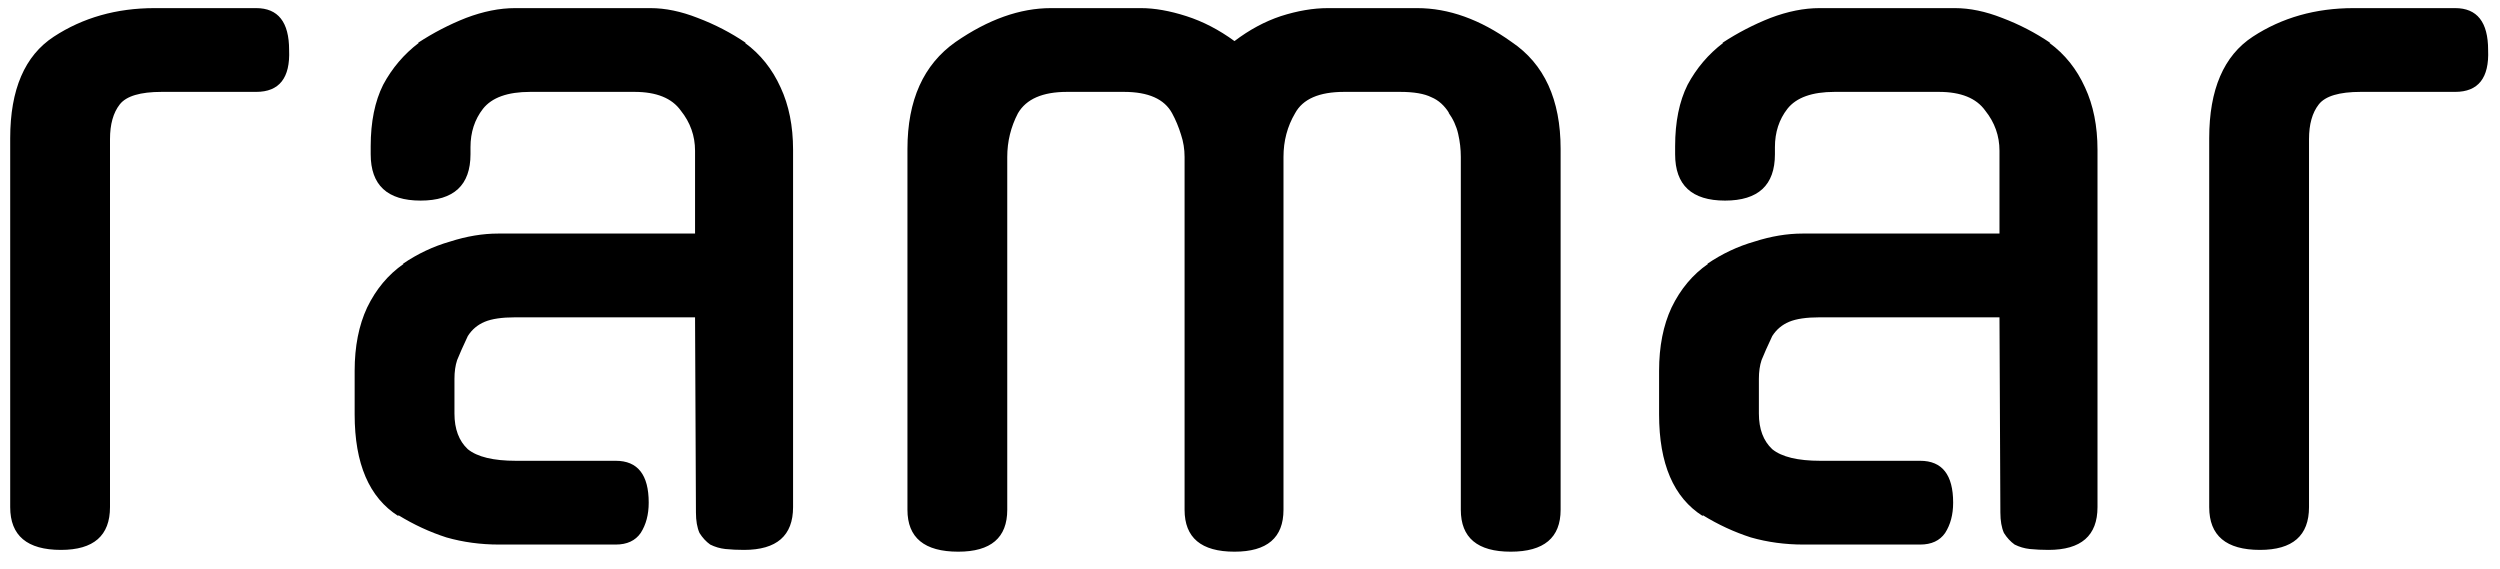 <svg width="101" height="23" viewBox="0 0 101 23" fill="none" xmlns="http://www.w3.org/2000/svg">
<path d="M4.444 20.488C4.444 21.64 3.784 22.216 2.464 22.216C1.096 22.216 0.412 21.64 0.412 20.488V5.584C0.412 3.616 1 2.248 2.176 1.48C3.352 0.712 4.708 0.328 6.244 0.328H10.348C11.236 0.328 11.68 0.892 11.68 2.02C11.728 3.148 11.284 3.712 10.348 3.712H6.532C5.668 3.712 5.104 3.88 4.84 4.216C4.576 4.552 4.444 5.02 4.444 5.62V20.488ZM20.16 22C19.416 22 18.708 21.904 18.036 21.712C17.364 21.496 16.716 21.196 16.092 20.812V20.848C14.916 20.104 14.328 18.736 14.328 16.744V14.98C14.328 13.996 14.496 13.144 14.832 12.424C15.192 11.68 15.684 11.092 16.308 10.66H16.272C16.872 10.252 17.508 9.952 18.18 9.76C18.852 9.544 19.5 9.436 20.124 9.436H28.08V6.088C28.08 5.488 27.888 4.948 27.504 4.468C27.144 3.964 26.52 3.712 25.632 3.712H21.42C20.508 3.712 19.872 3.94 19.512 4.396C19.176 4.828 19.008 5.344 19.008 5.944V6.232C19.008 7.48 18.336 8.104 16.992 8.104C15.648 8.104 14.976 7.48 14.976 6.232V5.908C14.976 4.924 15.144 4.096 15.48 3.424C15.84 2.752 16.32 2.188 16.92 1.732H16.884C17.508 1.324 18.156 0.988 18.828 0.724C19.524 0.46 20.184 0.328 20.808 0.328H26.28C26.88 0.328 27.516 0.46 28.188 0.724C28.884 0.988 29.532 1.324 30.132 1.732H30.096C30.72 2.188 31.2 2.788 31.536 3.532C31.872 4.252 32.04 5.092 32.04 6.052V20.488C32.04 21.64 31.38 22.216 30.06 22.216C29.796 22.216 29.544 22.204 29.304 22.18C29.088 22.156 28.884 22.096 28.692 22C28.524 21.88 28.38 21.724 28.26 21.532C28.164 21.316 28.116 21.04 28.116 20.704L28.08 12.82H20.808C20.28 12.82 19.872 12.88 19.584 13C19.296 13.12 19.068 13.312 18.9 13.576C18.708 13.984 18.564 14.308 18.468 14.548C18.396 14.764 18.36 15.016 18.36 15.304V16.708C18.36 17.332 18.54 17.812 18.9 18.148C19.284 18.46 19.932 18.616 20.844 18.616H24.876C25.764 18.616 26.208 19.18 26.208 20.308C26.208 20.788 26.1 21.196 25.884 21.532C25.668 21.844 25.332 22 24.876 22H20.16ZM47.857 6.34C47.857 6.028 47.809 5.728 47.713 5.44C47.617 5.128 47.497 4.84 47.353 4.576C47.041 4 46.393 3.712 45.409 3.712H43.105C42.121 3.712 41.461 4 41.125 4.576C40.837 5.128 40.693 5.716 40.693 6.34V20.596C40.693 21.724 40.033 22.288 38.713 22.288C37.345 22.288 36.661 21.724 36.661 20.596V6.016C36.661 4.048 37.309 2.608 38.605 1.696C39.925 0.784 41.209 0.328 42.457 0.328H46.093C46.645 0.328 47.257 0.436 47.929 0.652C48.601 0.868 49.249 1.204 49.873 1.66C50.473 1.204 51.097 0.868 51.745 0.652C52.417 0.436 53.053 0.328 53.653 0.328H57.253C58.525 0.328 59.797 0.784 61.069 1.696C62.389 2.584 63.049 4.024 63.049 6.016V20.596C63.049 21.724 62.377 22.288 61.033 22.288C59.689 22.288 59.017 21.724 59.017 20.596V6.34C59.017 6.028 58.981 5.716 58.909 5.404C58.837 5.092 58.705 4.804 58.513 4.54L58.549 4.576C58.357 4.264 58.117 4.048 57.829 3.928C57.541 3.784 57.121 3.712 56.569 3.712H54.301C53.293 3.712 52.633 4 52.321 4.576C52.009 5.104 51.853 5.692 51.853 6.34V20.596C51.853 21.724 51.193 22.288 49.873 22.288C48.529 22.288 47.857 21.724 47.857 20.596V6.34ZM72.859 22C72.115 22 71.407 21.904 70.735 21.712C70.063 21.496 69.415 21.196 68.791 20.812V20.848C67.615 20.104 67.027 18.736 67.027 16.744V14.98C67.027 13.996 67.195 13.144 67.531 12.424C67.891 11.68 68.383 11.092 69.007 10.66H68.971C69.571 10.252 70.207 9.952 70.879 9.76C71.551 9.544 72.199 9.436 72.823 9.436H80.779V6.088C80.779 5.488 80.587 4.948 80.203 4.468C79.843 3.964 79.219 3.712 78.331 3.712H74.119C73.207 3.712 72.571 3.94 72.211 4.396C71.875 4.828 71.707 5.344 71.707 5.944V6.232C71.707 7.48 71.035 8.104 69.691 8.104C68.347 8.104 67.675 7.48 67.675 6.232V5.908C67.675 4.924 67.843 4.096 68.179 3.424C68.539 2.752 69.019 2.188 69.619 1.732H69.583C70.207 1.324 70.855 0.988 71.527 0.724C72.223 0.46 72.883 0.328 73.507 0.328H78.979C79.579 0.328 80.215 0.46 80.887 0.724C81.583 0.988 82.231 1.324 82.831 1.732H82.795C83.419 2.188 83.899 2.788 84.235 3.532C84.571 4.252 84.739 5.092 84.739 6.052V20.488C84.739 21.64 84.079 22.216 82.759 22.216C82.495 22.216 82.243 22.204 82.003 22.18C81.787 22.156 81.583 22.096 81.391 22C81.223 21.88 81.079 21.724 80.959 21.532C80.863 21.316 80.815 21.04 80.815 20.704L80.779 12.82H73.507C72.979 12.82 72.571 12.88 72.283 13C71.995 13.12 71.767 13.312 71.599 13.576C71.407 13.984 71.263 14.308 71.167 14.548C71.095 14.764 71.059 15.016 71.059 15.304V16.708C71.059 17.332 71.239 17.812 71.599 18.148C71.983 18.46 72.631 18.616 73.543 18.616H77.575C78.463 18.616 78.907 19.18 78.907 20.308C78.907 20.788 78.799 21.196 78.583 21.532C78.367 21.844 78.031 22 77.575 22H72.859ZM93.284 20.488C93.284 21.64 92.624 22.216 91.304 22.216C89.936 22.216 89.252 21.64 89.252 20.488V5.584C89.252 3.616 89.84 2.248 91.016 1.48C92.192 0.712 93.548 0.328 95.084 0.328H99.188C100.076 0.328 100.52 0.892 100.52 2.02C100.568 3.148 100.124 3.712 99.188 3.712H95.372C94.508 3.712 93.944 3.88 93.68 4.216C93.416 4.552 93.284 5.02 93.284 5.62V20.488Z" fill="black"/>
</svg>
